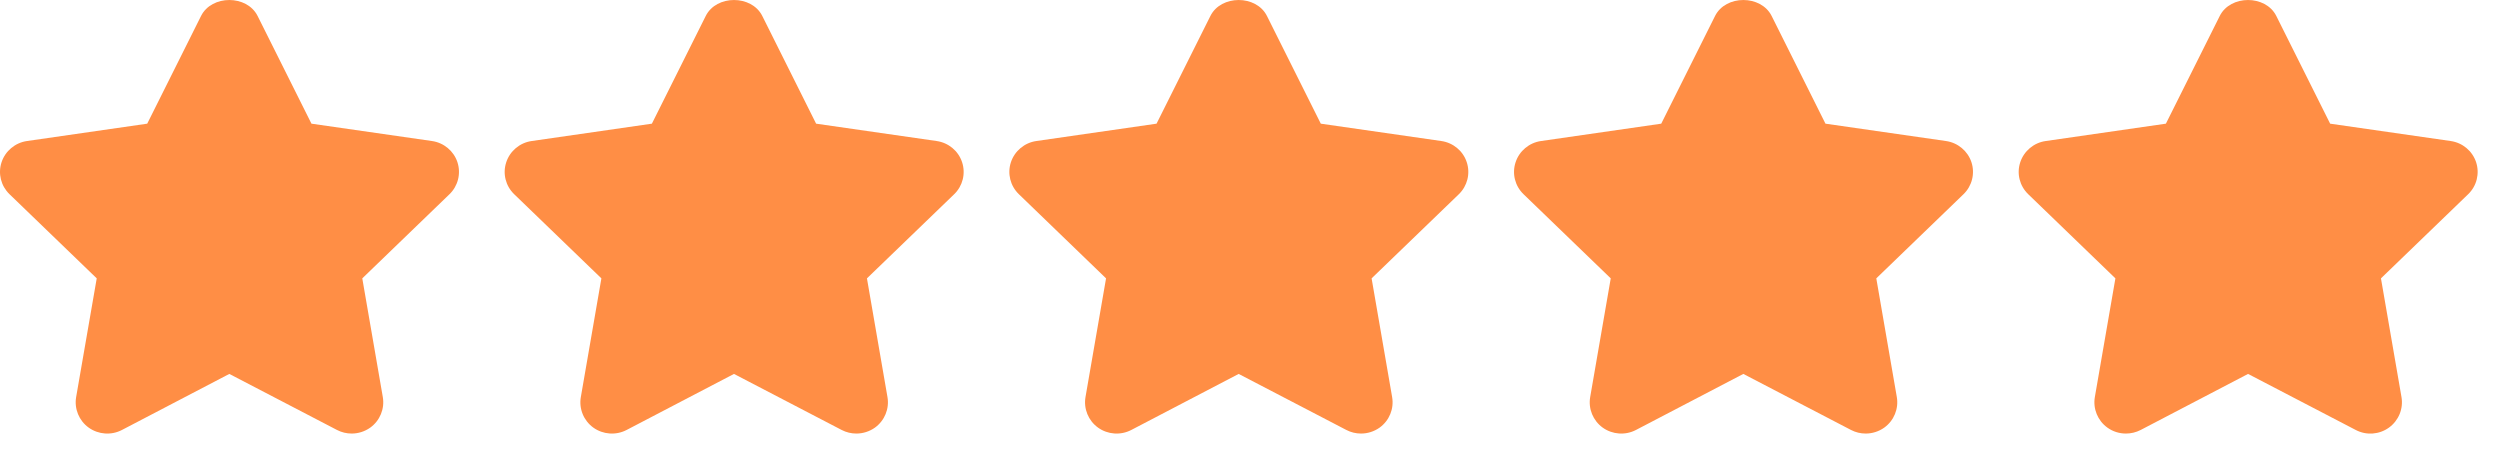 <svg xmlns="http://www.w3.org/2000/svg" fill="none" viewBox="0 0 81 15" height="15" width="81">
<path fill="#FF8E45" d="M14.821 5.256C14.7 4.89 14.38 4.624 13.995 4.569L10.091 4.007L8.346 0.517C8.001 -0.172 6.859 -0.172 6.514 0.517L4.77 4.007L0.875 4.569C0.491 4.624 0.171 4.891 0.05 5.258C-0.07 5.623 0.03 6.024 0.309 6.293L3.134 9.019L2.467 12.865C2.402 13.244 2.559 13.629 2.874 13.855C3.19 14.081 3.608 14.11 3.951 13.931L7.43 12.115L10.919 13.931C11.068 14.009 11.232 14.047 11.394 14.047C11.606 14.047 11.817 13.982 11.996 13.855C12.311 13.628 12.468 13.244 12.403 12.865L11.738 9.019L14.562 6.294C14.841 6.025 14.941 5.623 14.821 5.256Z"></path>
<path fill="#FF8E45" d="M31.172 5.256C31.052 4.89 30.732 4.624 30.346 4.569L26.442 4.007L24.698 0.517C24.352 -0.172 23.211 -0.172 22.866 0.517L21.121 4.007L17.226 4.569C16.842 4.624 16.522 4.891 16.402 5.258C16.281 5.623 16.381 6.024 16.66 6.293L19.485 9.019L18.819 12.865C18.753 13.244 18.911 13.63 19.225 13.855C19.54 14.081 19.959 14.11 20.302 13.931L23.781 12.115L27.27 13.931C27.42 14.009 27.583 14.047 27.746 14.047C27.957 14.047 28.169 13.982 28.348 13.855C28.662 13.628 28.82 13.244 28.754 12.865L28.089 9.019L30.914 6.294C31.193 6.025 31.293 5.623 31.172 5.256Z"></path>
<path fill="#FF8E45" d="M47.523 5.256C47.403 4.89 47.083 4.624 46.698 4.569L42.794 4.007L41.049 0.517C40.704 -0.172 39.562 -0.172 39.217 0.517L37.472 4.007L33.578 4.569C33.194 4.624 32.874 4.891 32.753 5.258C32.633 5.623 32.733 6.024 33.012 6.293L35.836 9.019L35.17 12.865C35.105 13.244 35.262 13.629 35.577 13.855C35.892 14.081 36.31 14.11 36.654 13.931L40.133 12.115L43.622 13.931C43.771 14.009 43.934 14.047 44.097 14.047C44.308 14.047 44.52 13.982 44.699 13.855C45.014 13.628 45.171 13.244 45.105 12.865L44.44 9.019L47.265 6.294C47.544 6.025 47.644 5.623 47.523 5.256Z"></path>
<path fill="#FF8E45" d="M63.875 5.256C63.754 4.89 63.434 4.624 63.049 4.569L59.145 4.007L57.401 0.517C57.055 -0.172 55.914 -0.172 55.568 0.517L53.824 4.007L49.929 4.569C49.545 4.624 49.225 4.891 49.105 5.258C48.984 5.623 49.084 6.024 49.363 6.293L52.188 9.019L51.522 12.865C51.456 13.244 51.614 13.629 51.928 13.855C52.244 14.081 52.662 14.11 53.005 13.931L56.484 12.115L59.973 13.931C60.122 14.009 60.286 14.047 60.448 14.047C60.66 14.047 60.871 13.982 61.05 13.855C61.365 13.628 61.522 13.244 61.457 12.865L60.792 9.019L63.616 6.294C63.895 6.025 63.995 5.623 63.875 5.256Z"></path>
<path fill="#FF8E45" d="M80.226 5.256C80.105 4.89 79.786 4.624 79.401 4.569L75.497 4.007L73.752 0.517C73.407 -0.172 72.265 -0.172 71.92 0.517L70.175 4.007L66.281 4.569C65.896 4.624 65.577 4.891 65.456 5.258C65.335 5.623 65.436 6.024 65.715 6.293L68.539 9.019L67.873 12.865C67.808 13.244 67.965 13.629 68.28 13.855C68.457 13.983 68.668 14.047 68.879 14.047C69.043 14.047 69.207 14.009 69.358 13.931L72.837 12.115L76.326 13.931C76.67 14.112 77.087 14.082 77.403 13.854C77.716 13.627 77.874 13.244 77.808 12.864L77.143 9.019L79.968 6.293C80.247 6.025 80.346 5.623 80.226 5.256Z"></path>
</svg>
